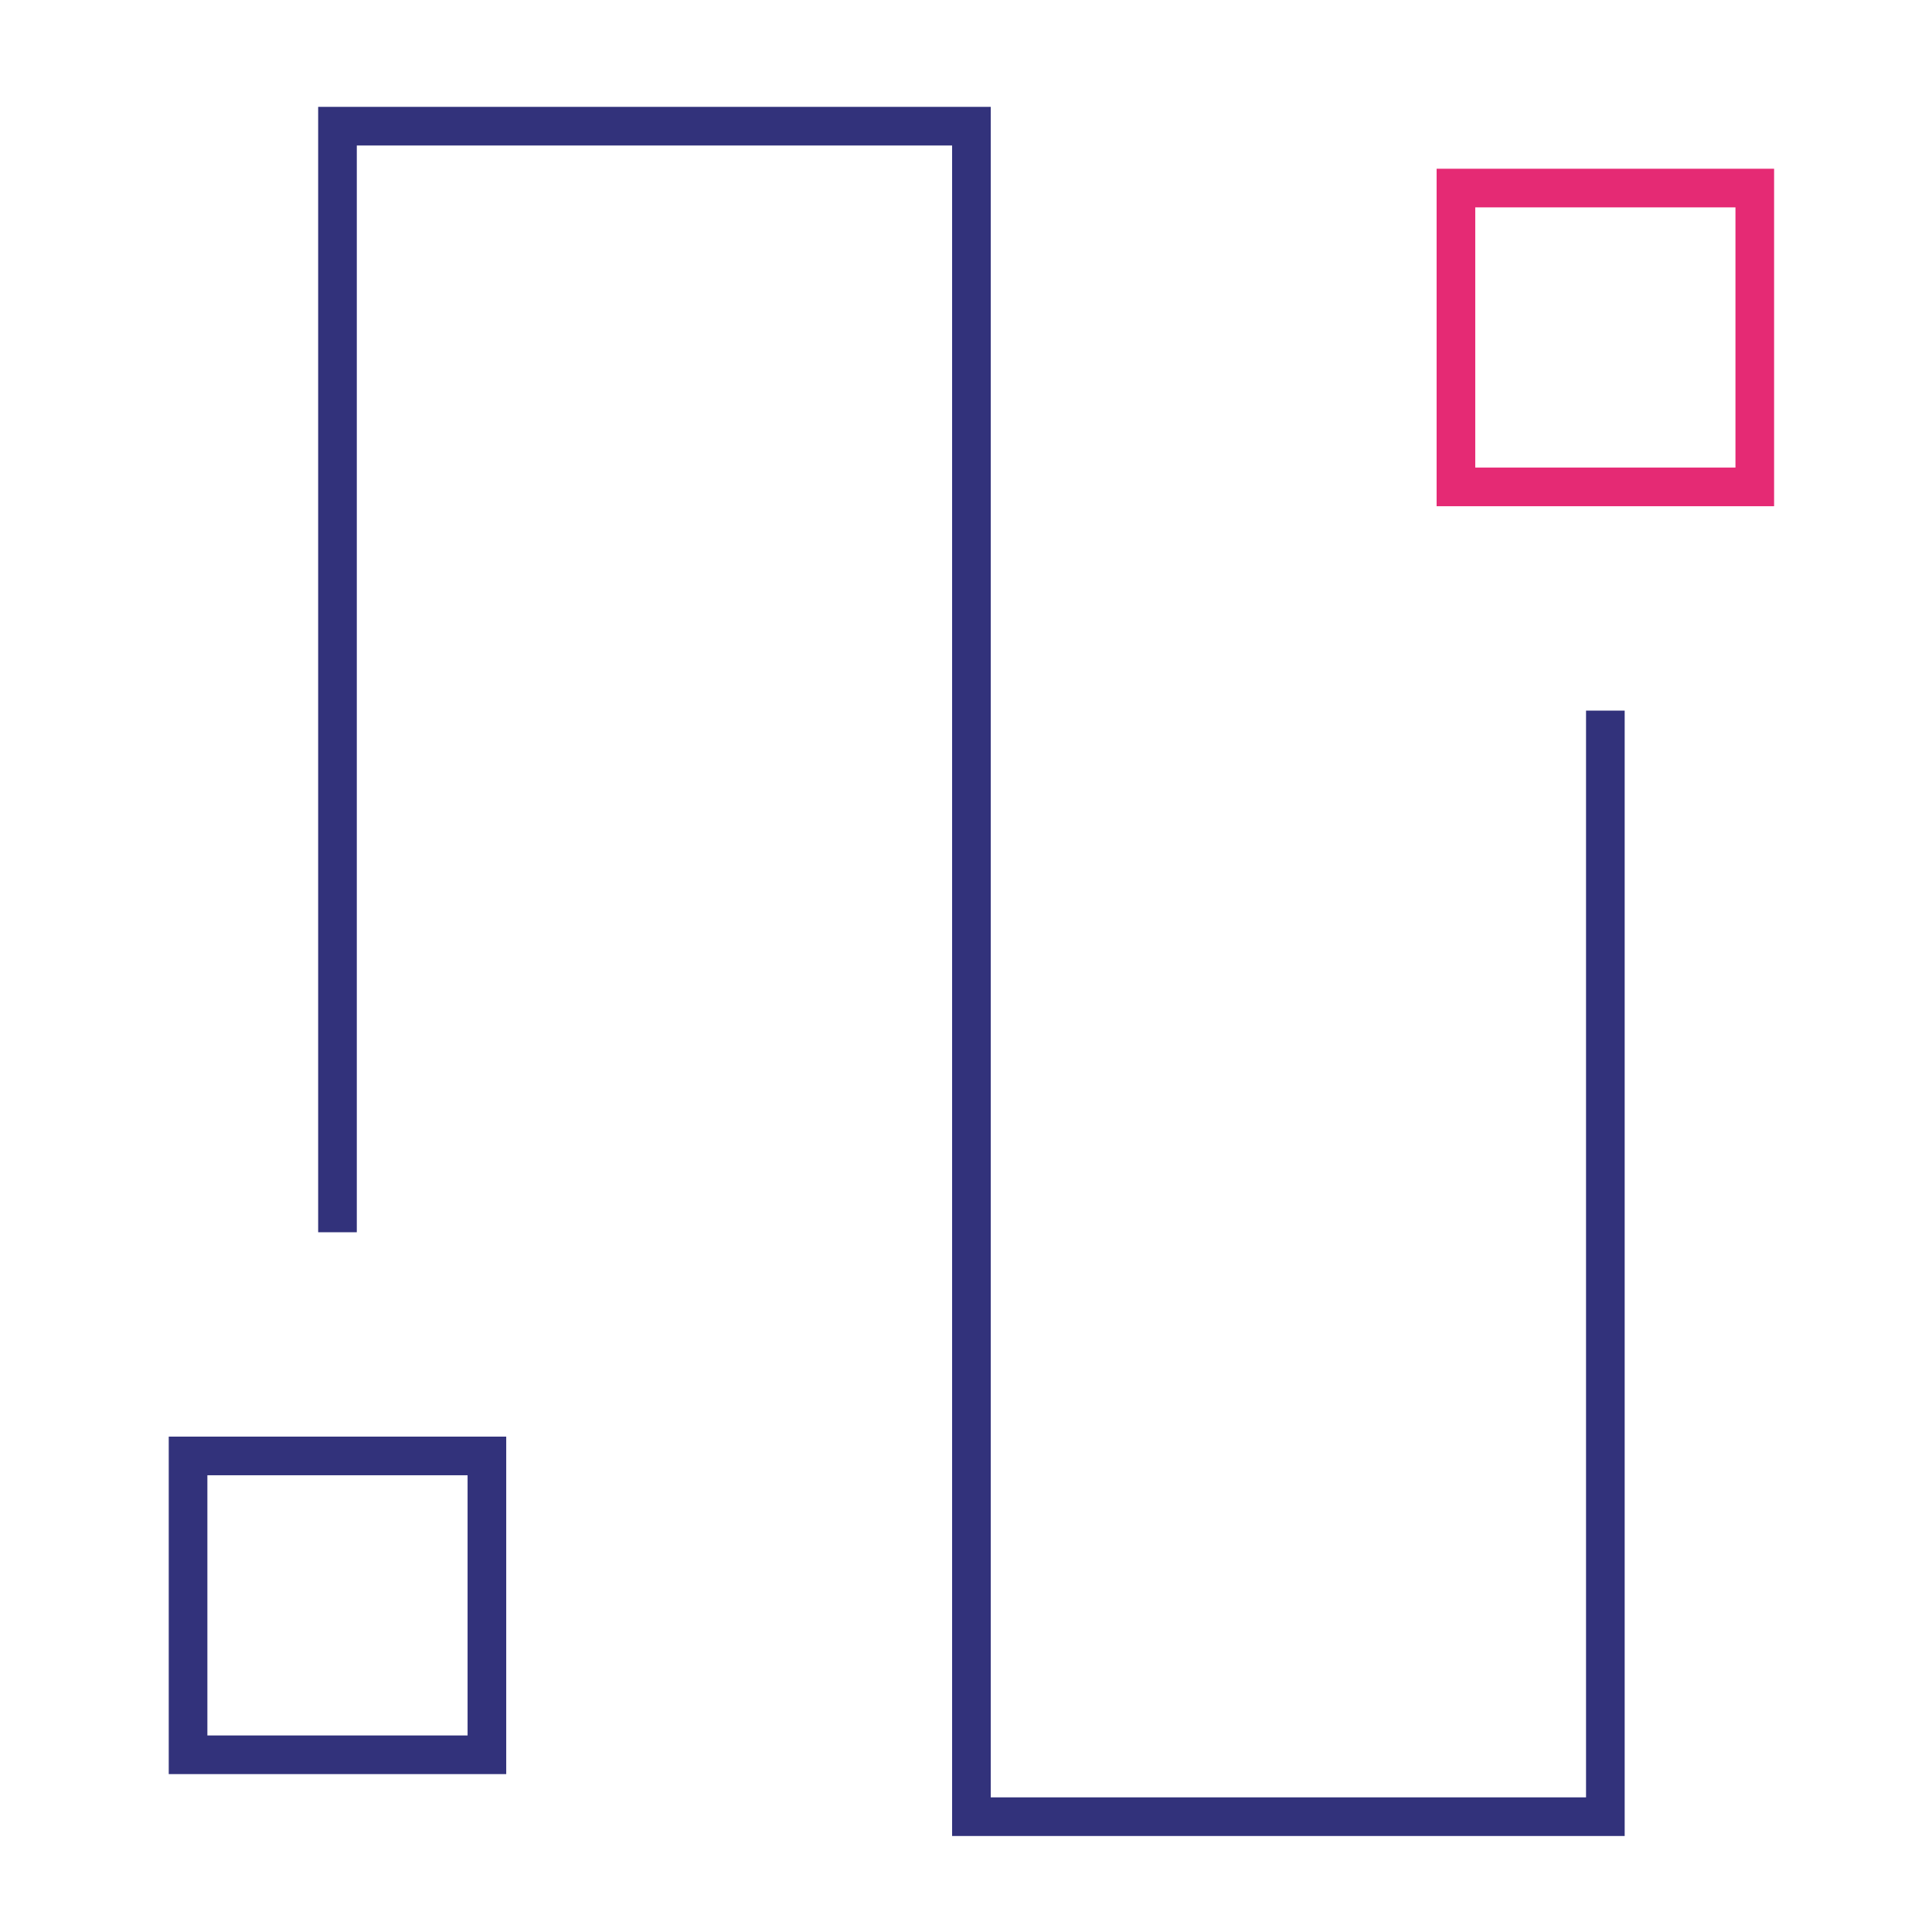 <svg clip-rule="evenodd" fill-rule="evenodd" stroke-linecap="square" stroke-miterlimit="10" viewBox="0 0 100 100" xmlns="http://www.w3.org/2000/svg"><g fill="none" stroke-width="2"><path d="m17.468 62.781v-56.25h32.813v87.5h32.812v-56.25" stroke="#32327b"/><path d="m75.359 9.734h15.468v15.468h-15.468z" stroke="#e52a74"/><path d="m9.734 75.359h15.468v15.468h-15.468z" stroke="#32327b"/></g></svg>
